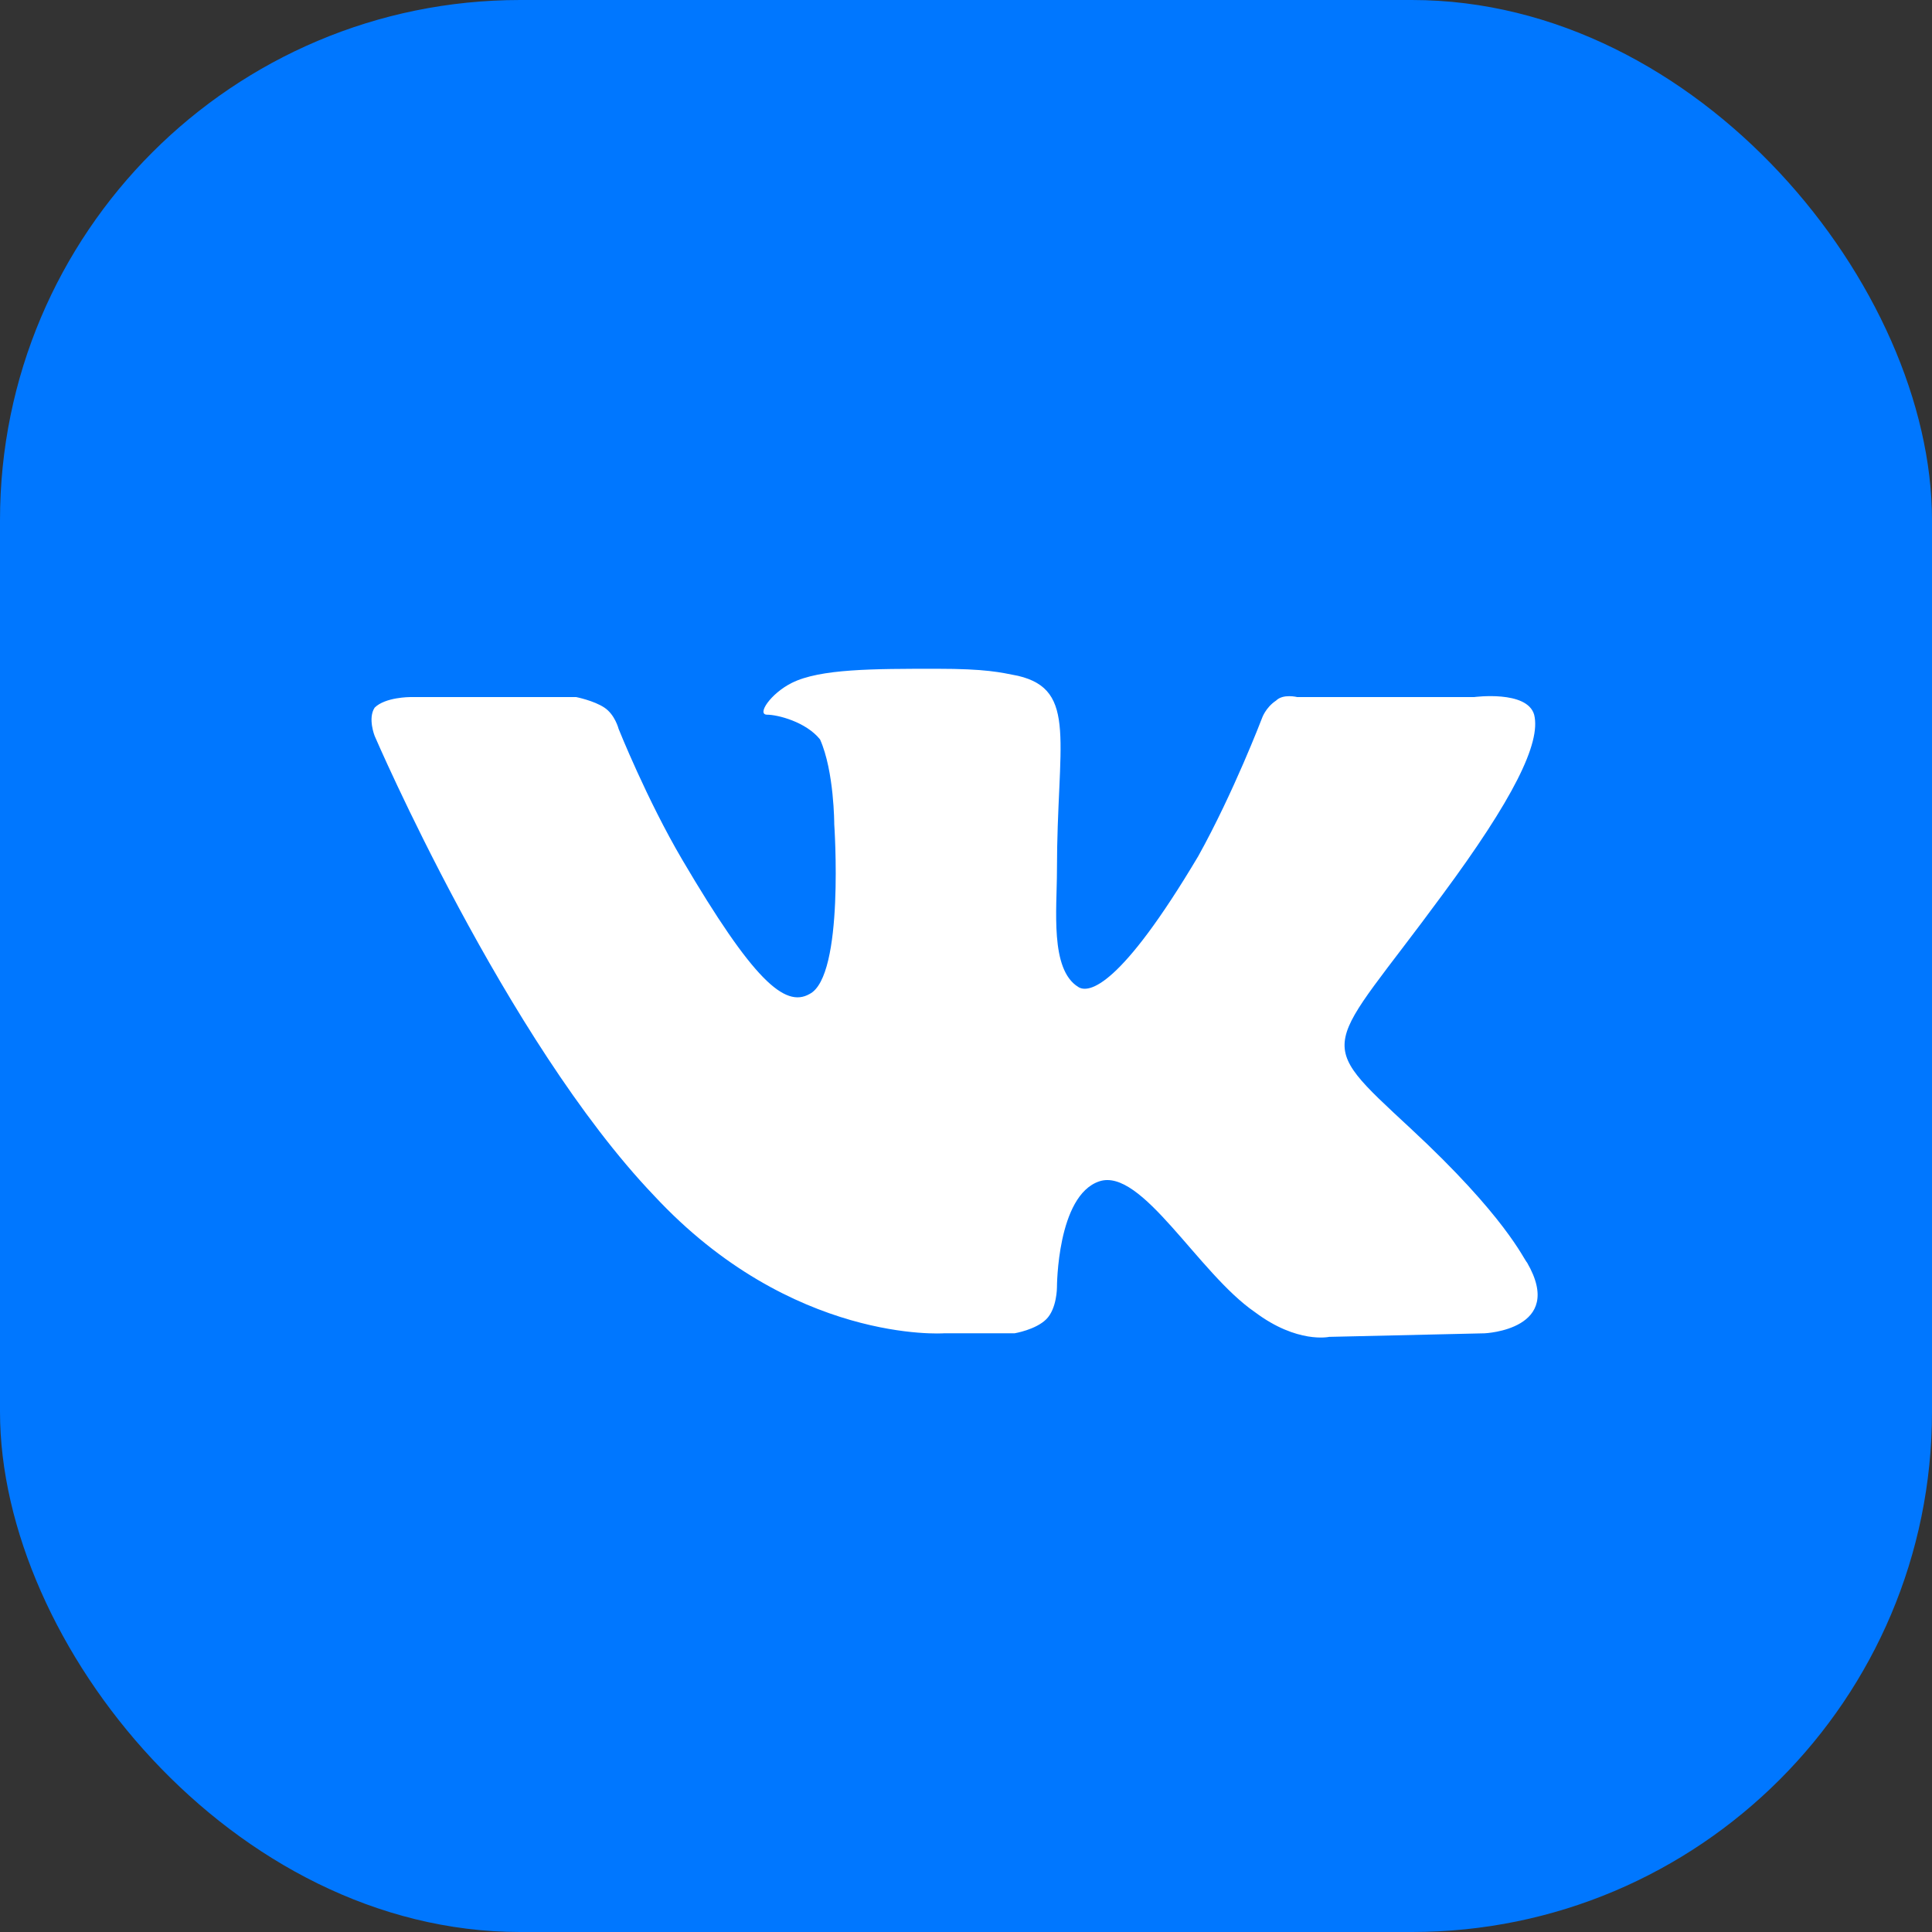 <svg width="26" height="26" viewBox="0 0 26 26" fill="none" xmlns="http://www.w3.org/2000/svg">
<rect x="0" y="0" width="26" height="26" fill="#333333" stroke="none"/>
<rect width="26" height="26" rx="7" fill="#0077FF"/>
<path fill-rule="evenodd" clip-rule="evenodd" d="M12.701 17.943H13.653C13.653 17.943 13.938 17.896 14.081 17.753C14.224 17.61 14.224 17.325 14.224 17.325C14.224 17.325 14.224 16.088 14.794 15.898C15.365 15.708 16.126 17.135 16.888 17.658C17.458 18.086 17.887 17.991 17.887 17.991L19.98 17.943C19.98 17.943 21.074 17.896 20.551 16.992C20.503 16.944 20.265 16.374 18.981 15.184C17.649 13.947 17.839 14.185 19.409 12.045C20.36 10.76 20.741 9.999 20.646 9.618C20.551 9.285 19.837 9.381 19.837 9.381H17.458C17.458 9.381 17.268 9.333 17.173 9.428C17.03 9.523 16.983 9.666 16.983 9.666C16.983 9.666 16.602 10.665 16.126 11.521C15.08 13.281 14.652 13.377 14.509 13.281C14.128 13.044 14.224 12.235 14.224 11.712C14.224 9.999 14.509 9.285 13.7 9.095C13.462 9.048 13.272 9 12.606 9C11.75 9 11.036 9 10.656 9.19C10.37 9.333 10.18 9.618 10.323 9.618C10.465 9.618 10.846 9.714 11.036 9.951C11.227 10.38 11.227 11.093 11.227 11.093C11.227 11.093 11.369 13.139 10.894 13.377C10.561 13.567 10.132 13.186 9.181 11.569C8.705 10.76 8.325 9.809 8.325 9.809C8.325 9.809 8.277 9.618 8.134 9.523C7.992 9.428 7.754 9.381 7.754 9.381H5.518C5.518 9.381 5.185 9.381 5.042 9.523C4.947 9.666 5.042 9.904 5.042 9.904C5.042 9.904 6.802 13.995 8.8 16.088C10.656 18.086 12.701 17.943 12.701 17.943Z" fill="white"/>
</svg>
